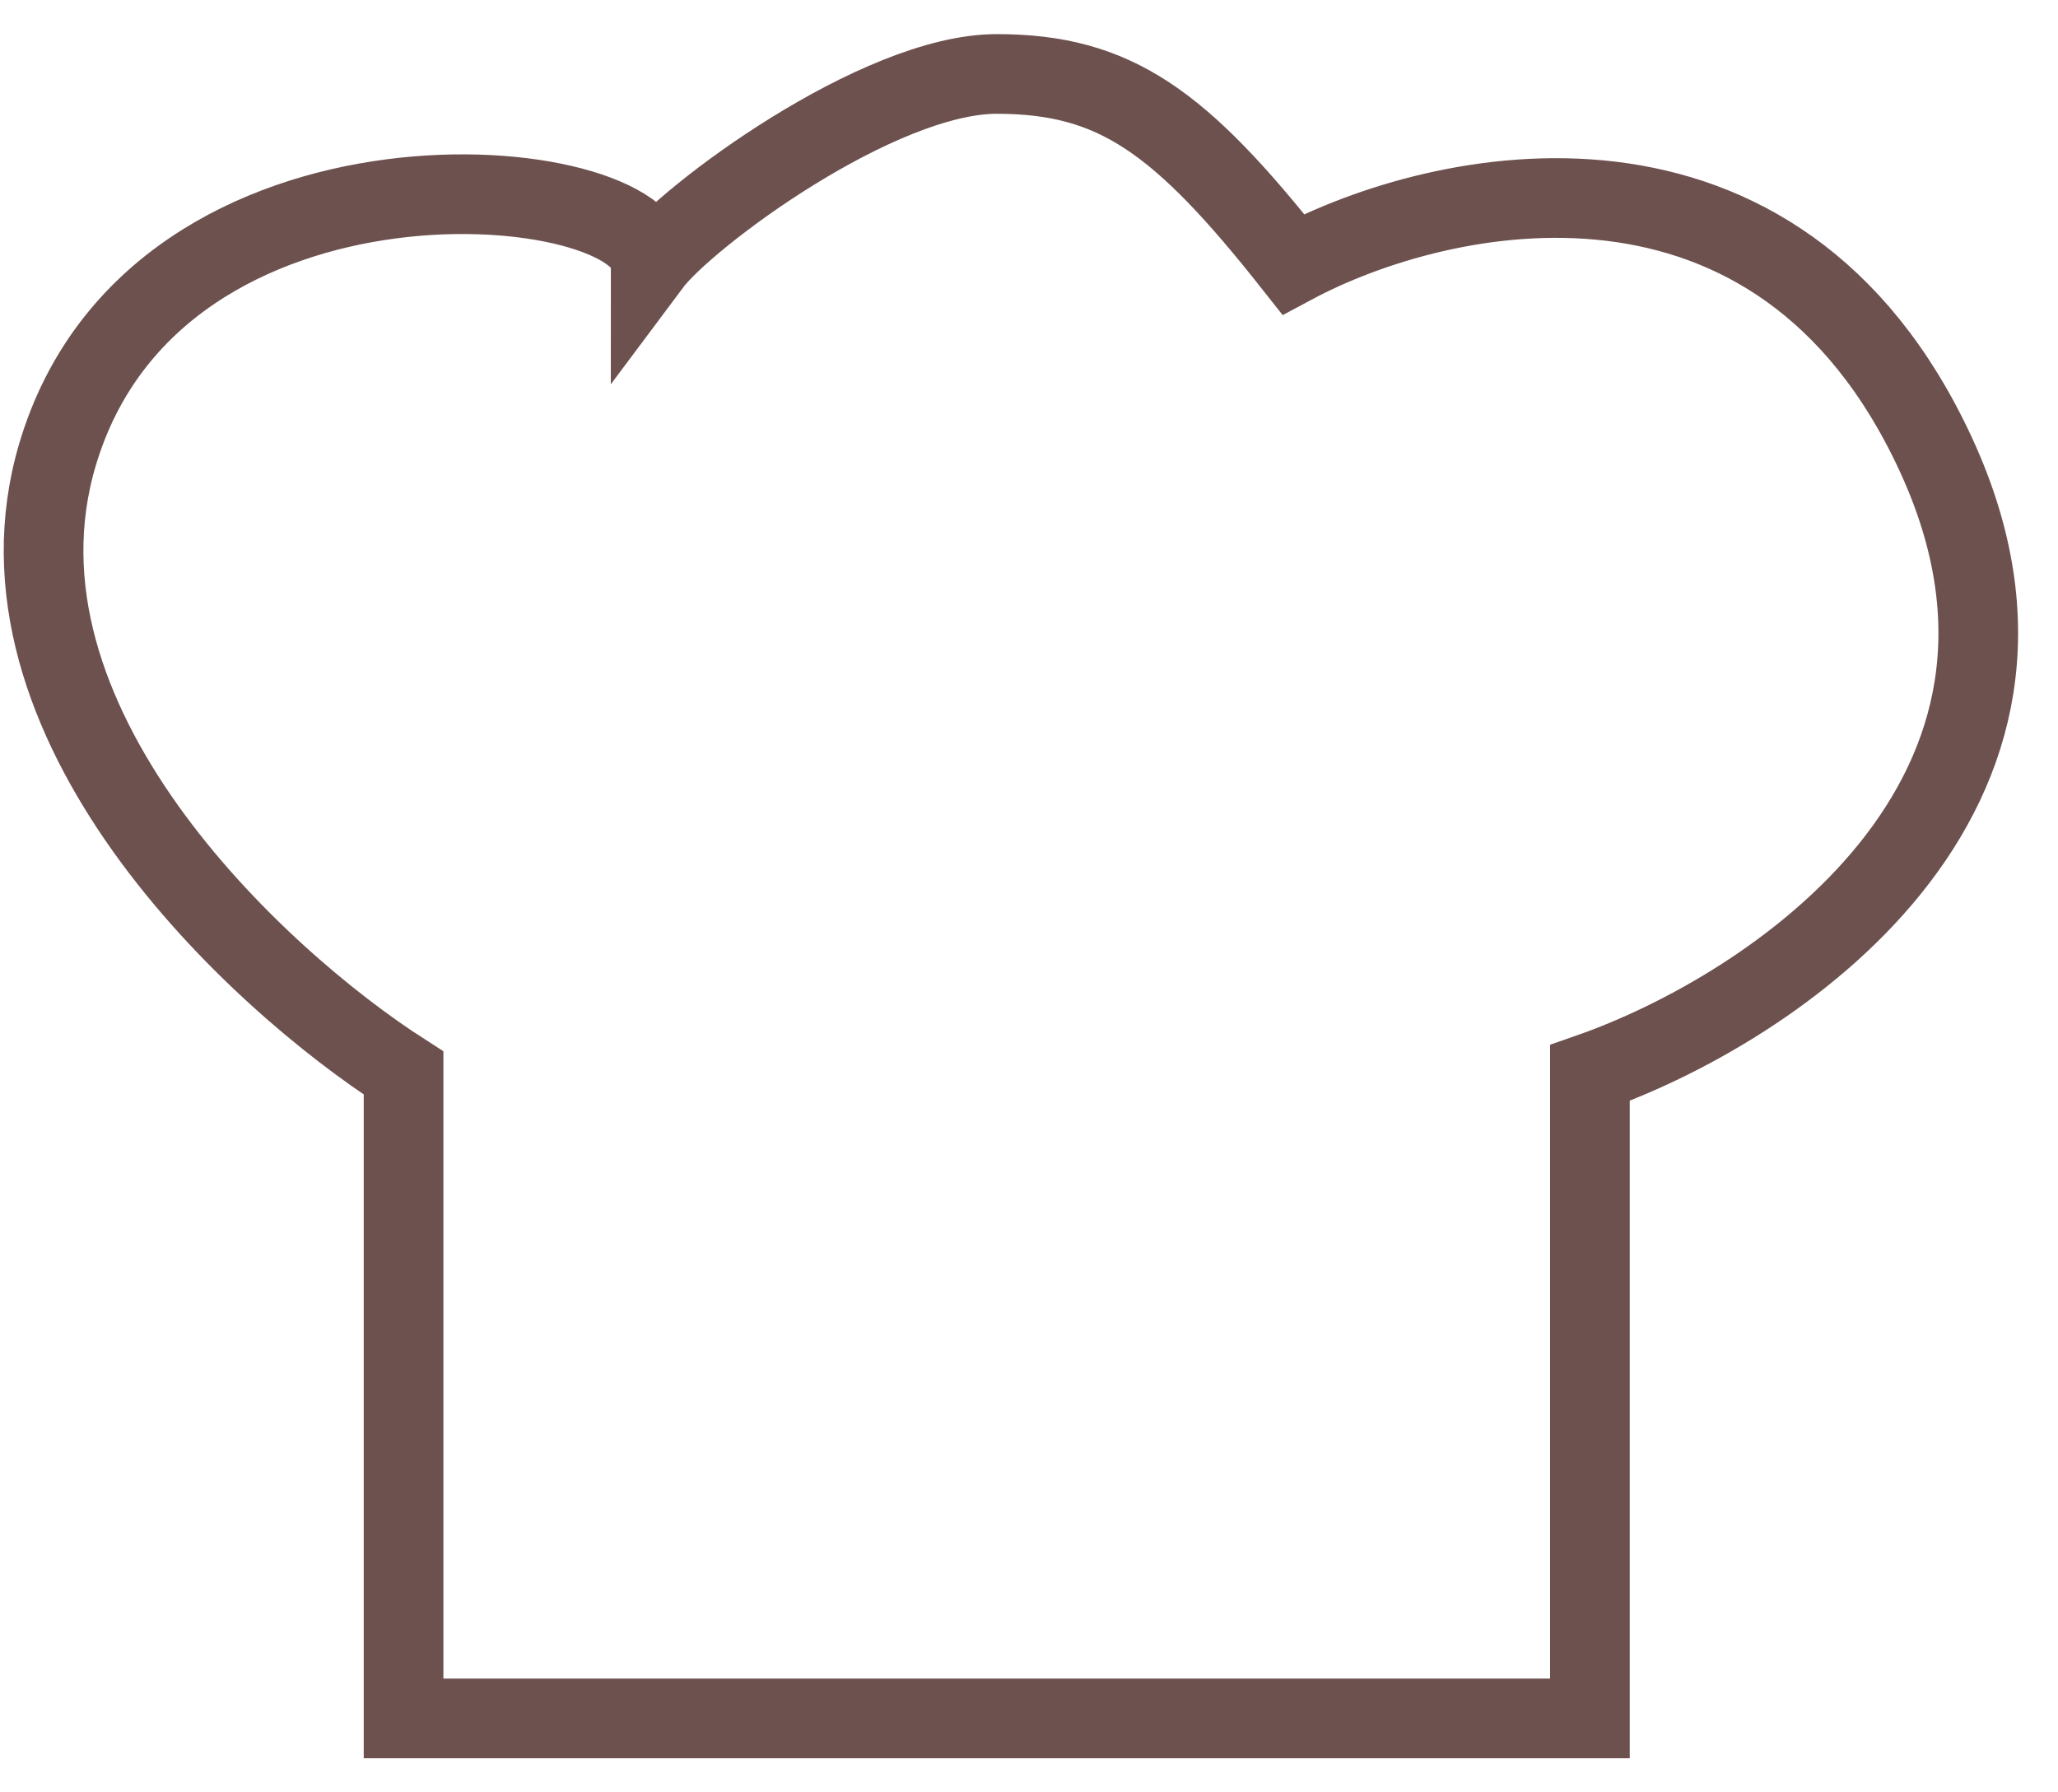 <?xml version="1.0" encoding="UTF-8"?> <svg xmlns="http://www.w3.org/2000/svg" width="31" height="27" viewBox="0 0 31 27" fill="none"> <path d="M6.079 16.164V25.886H23.949V16.164C26.679 15.209 31.544 12.008 29.161 6.848C26.779 1.688 21.715 2.786 19.481 3.981C17.783 1.831 16.801 1.114 15.014 1.114C13.226 1.114 10.336 3.264 9.801 3.981C9.801 2.548 2.355 1.831 0.866 6.848C-0.325 10.861 3.845 14.731 6.079 16.164Z" stroke="#6D514E" stroke-width="1.2"></path> </svg> 